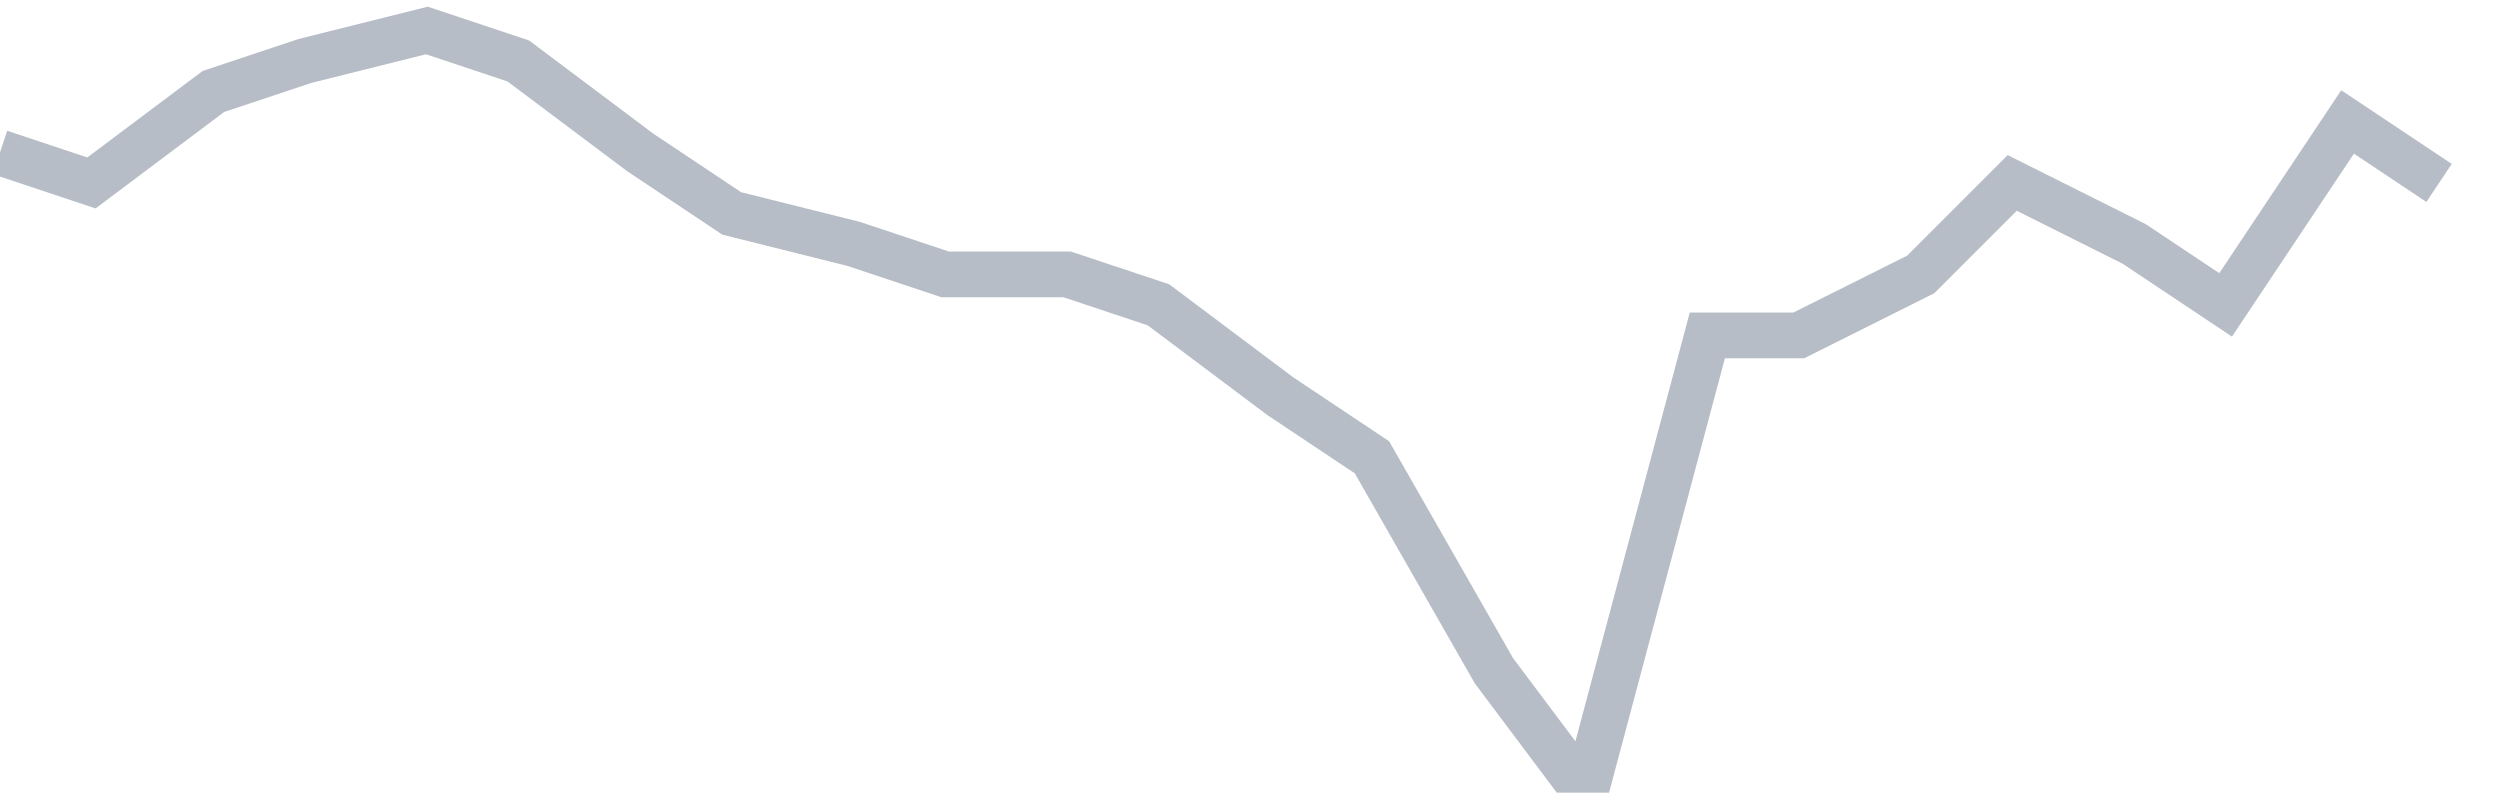 <svg width="82" height="26" fill="none" xmlns="http://www.w3.org/2000/svg"><path d="M0 5l3 1 4-3 3-1 4-1 3 1 4 3 3 2 4 1 3 1h4l3 1 4 3 3 2 4 7 3 4 4-15h3l4-2 3-3 4 2 3 2 4-6 3 2" stroke="#B7BDC6" stroke-width="1.5"/></svg>